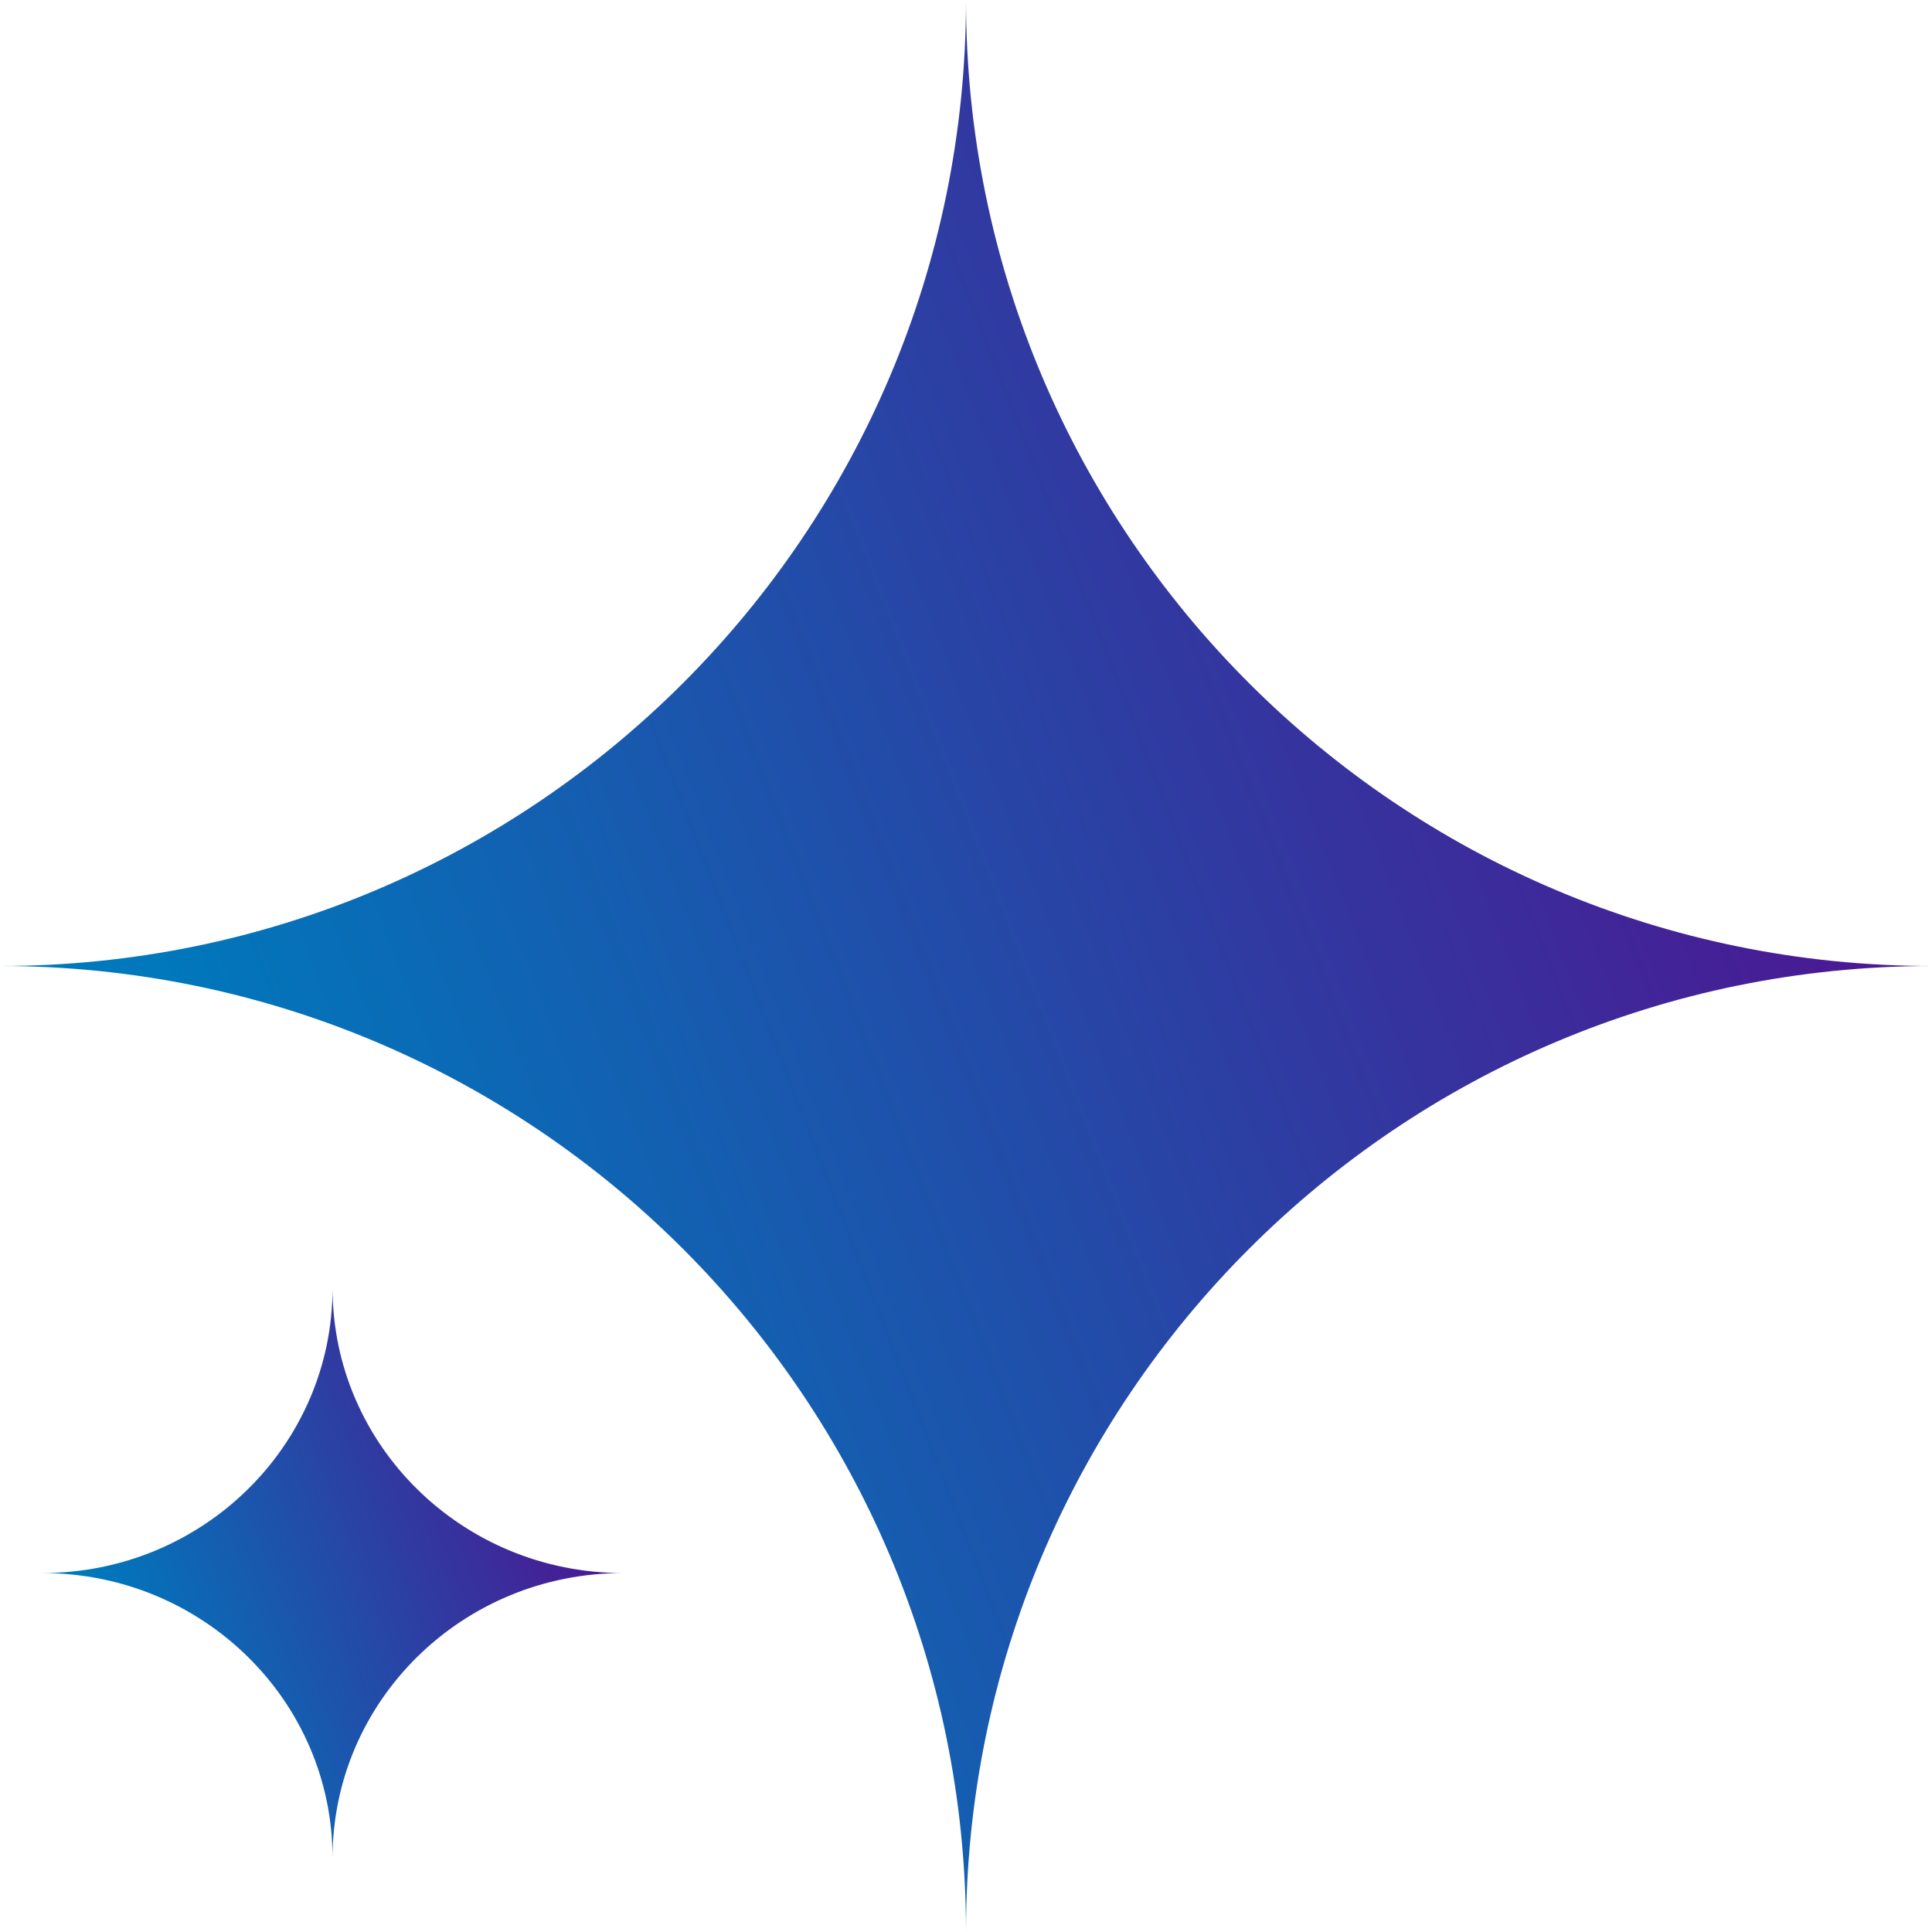<svg width="183" height="183" viewBox="0 0 183 183" fill="none" xmlns="http://www.w3.org/2000/svg">
<path d="M91.5 0C91.5 50.534 132.466 91.5 183 91.5C132.466 91.5 91.5 132.466 91.5 183C91.5 132.466 50.534 91.5 0 91.5C50.534 91.5 91.5 50.534 91.5 0Z" fill="url(#paint0_linear_7253_1050)"/>
<path d="M31.5 122C31.5 136.912 43.812 149 59 149C43.812 149 31.5 161.088 31.5 176C31.5 161.088 19.188 149 4 149C19.188 149 31.5 136.912 31.5 122Z" fill="url(#paint1_linear_7253_1050)"/>
<defs>
<linearGradient id="paint0_linear_7253_1050" x1="183" y1="91.5" x2="37.097" y2="147.959" gradientUnits="userSpaceOnUse">
<stop stop-color="#4D1592"/>
<stop offset="1" stop-color="#0078BB"/>
</linearGradient>
<linearGradient id="paint1_linear_7253_1050" x1="59" y1="149" x2="15.362" y2="166.199" gradientUnits="userSpaceOnUse">
<stop stop-color="#4D1592"/>
<stop offset="1" stop-color="#0078BB"/>
</linearGradient>
</defs>
</svg>
